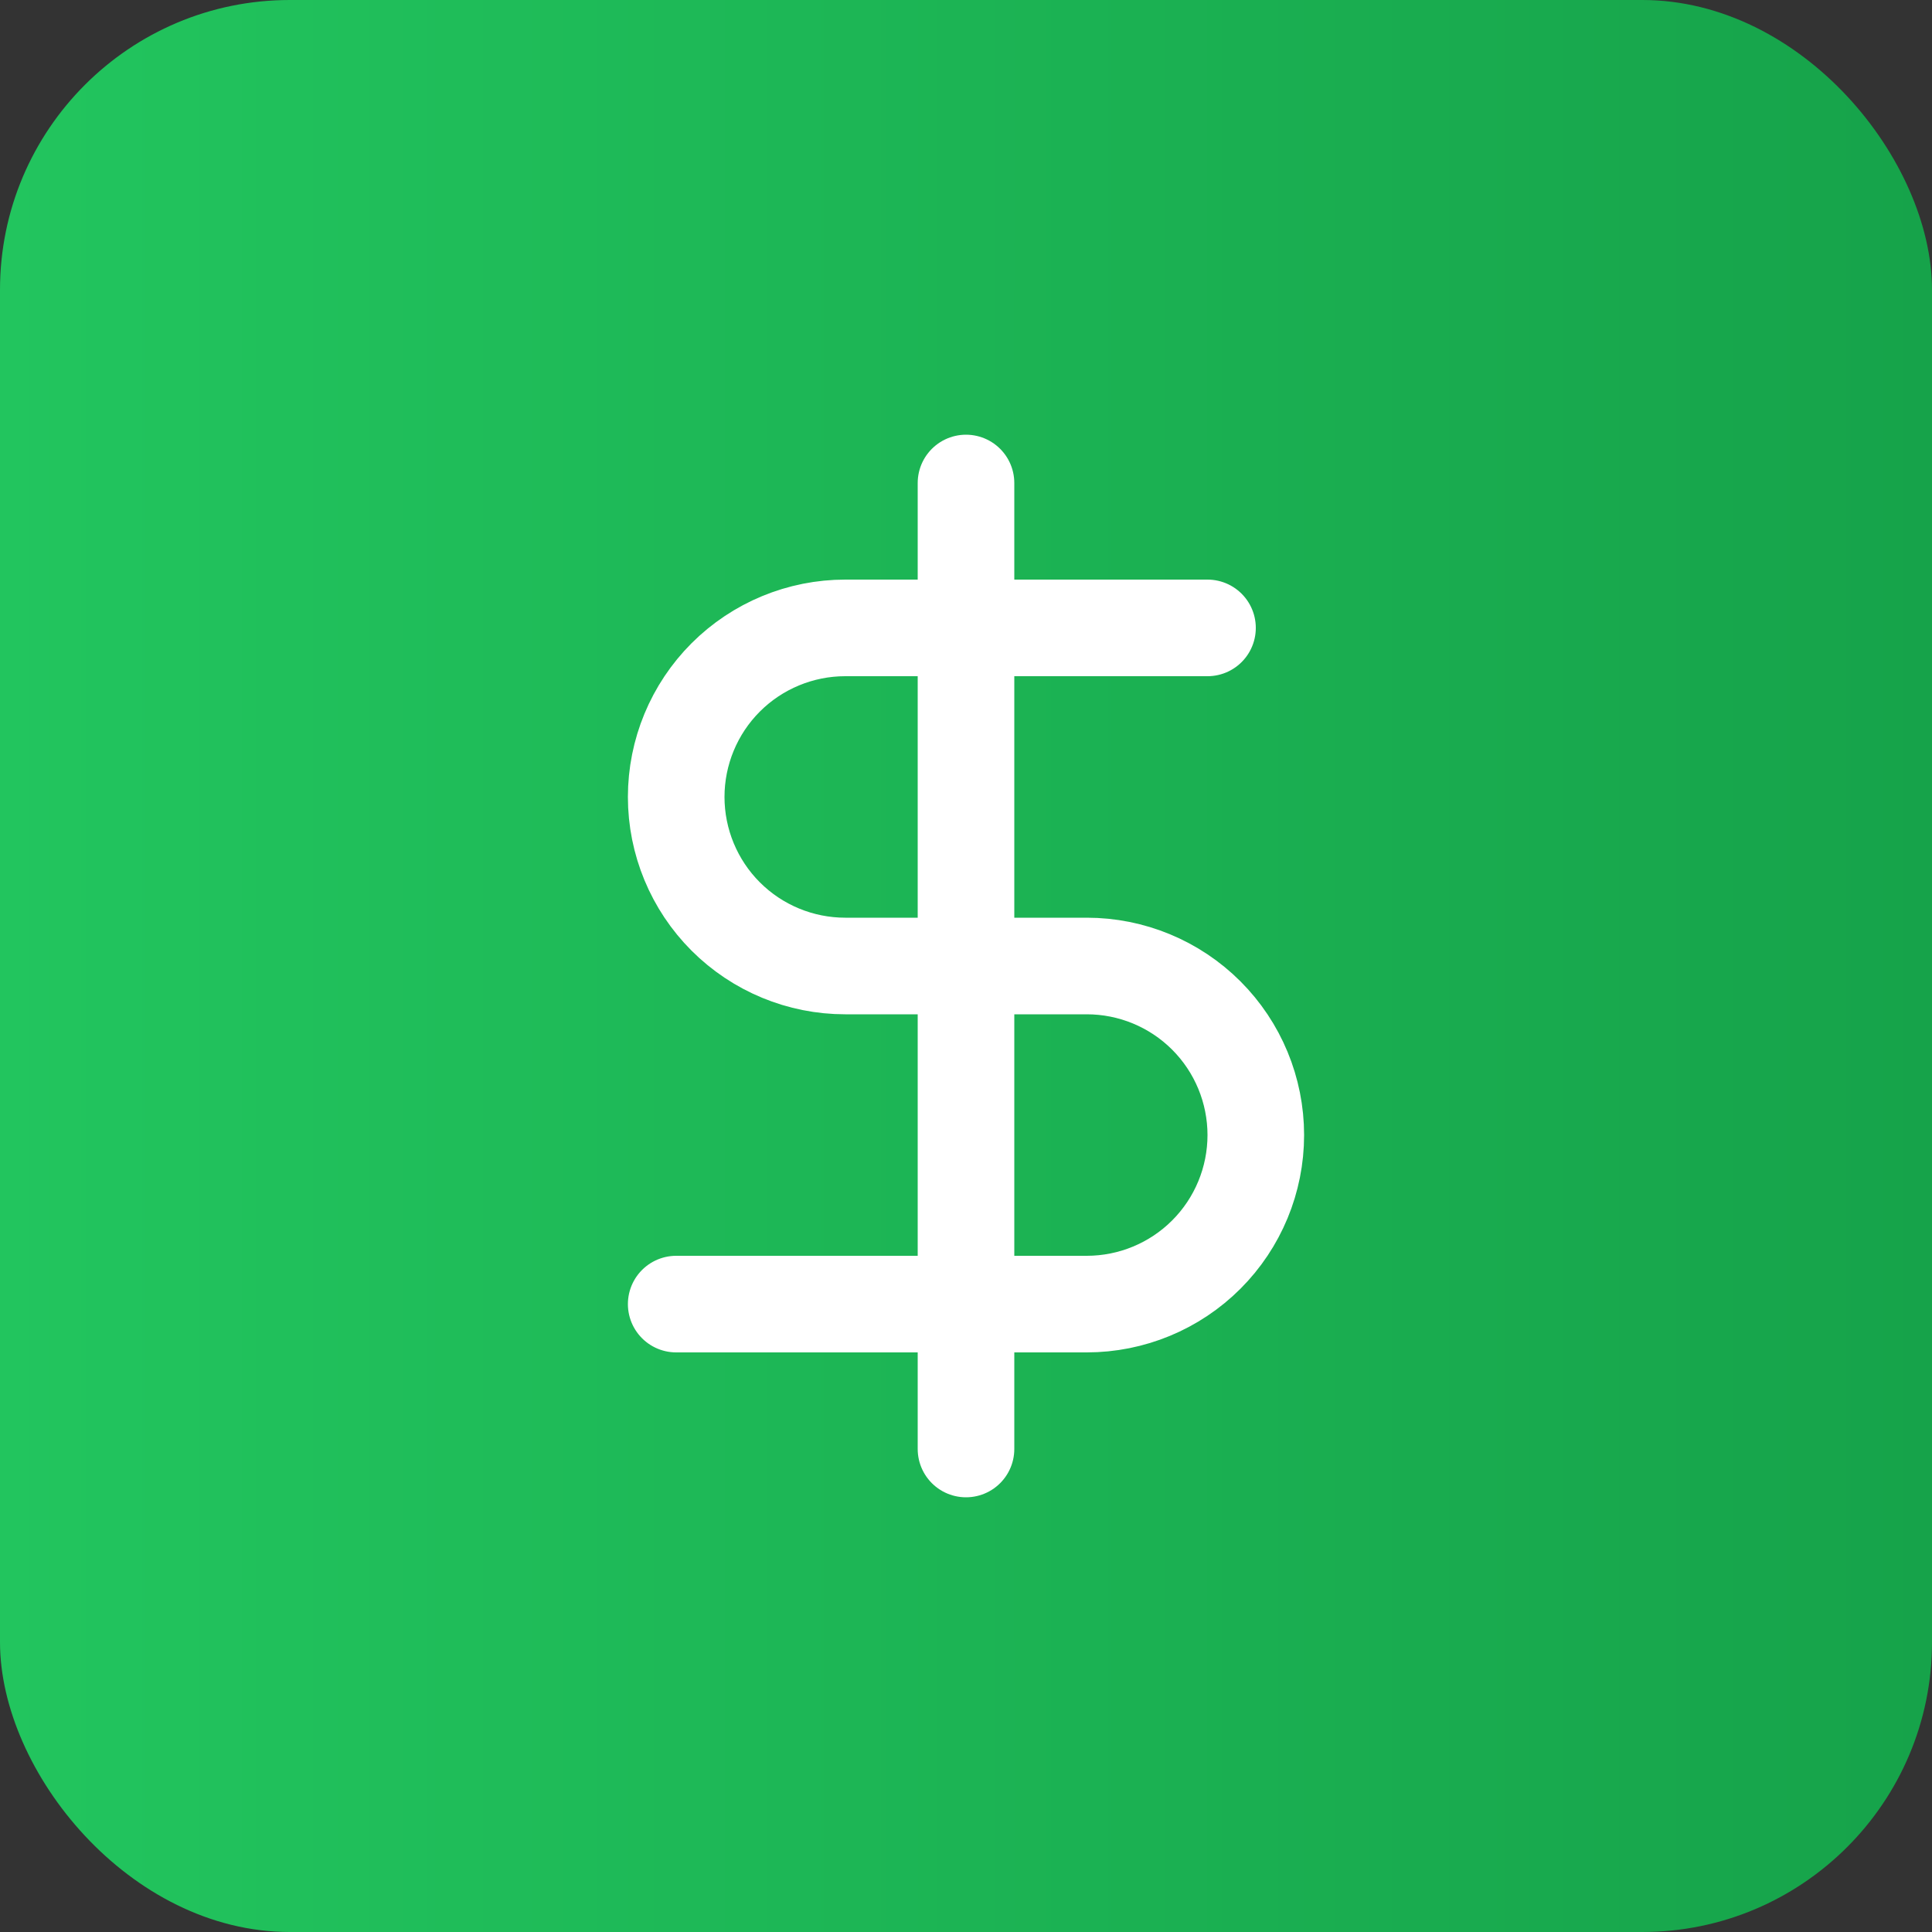 <svg xmlns="http://www.w3.org/2000/svg" width="40" height="40" viewBox="0 0 40 40" fill="none"><rect x="0" y="0" width="40" height="40" fill="#333333" stroke="none"/><rect width="40" height="40" rx="6" fill="url(#paint0_linear_2066_198)"></rect><path d="M20 10V30" stroke="white" stroke-width="2" stroke-linecap="round" stroke-linejoin="round"></path><path d="M25 13H17.5C16.572 13 15.681 13.369 15.025 14.025C14.369 14.681 14 15.572 14 16.5C14 17.428 14.369 18.319 15.025 18.975C15.681 19.631 16.572 20 17.5 20H22.5C23.428 20 24.319 20.369 24.975 21.025C25.631 21.681 26 22.572 26 23.5C26 24.428 25.631 25.319 24.975 25.975C24.319 26.631 23.428 27 22.5 27H14" stroke="white" stroke-width="2" stroke-linecap="round" stroke-linejoin="round"></path><defs><linearGradient id="paint0_linear_2066_198" x1="0" y1="20" x2="40" y2="20" gradientUnits="userSpaceOnUse"><stop stop-color="#22C55E"></stop><stop offset="1" stop-color="#16A34A"></stop></linearGradient></defs></svg>